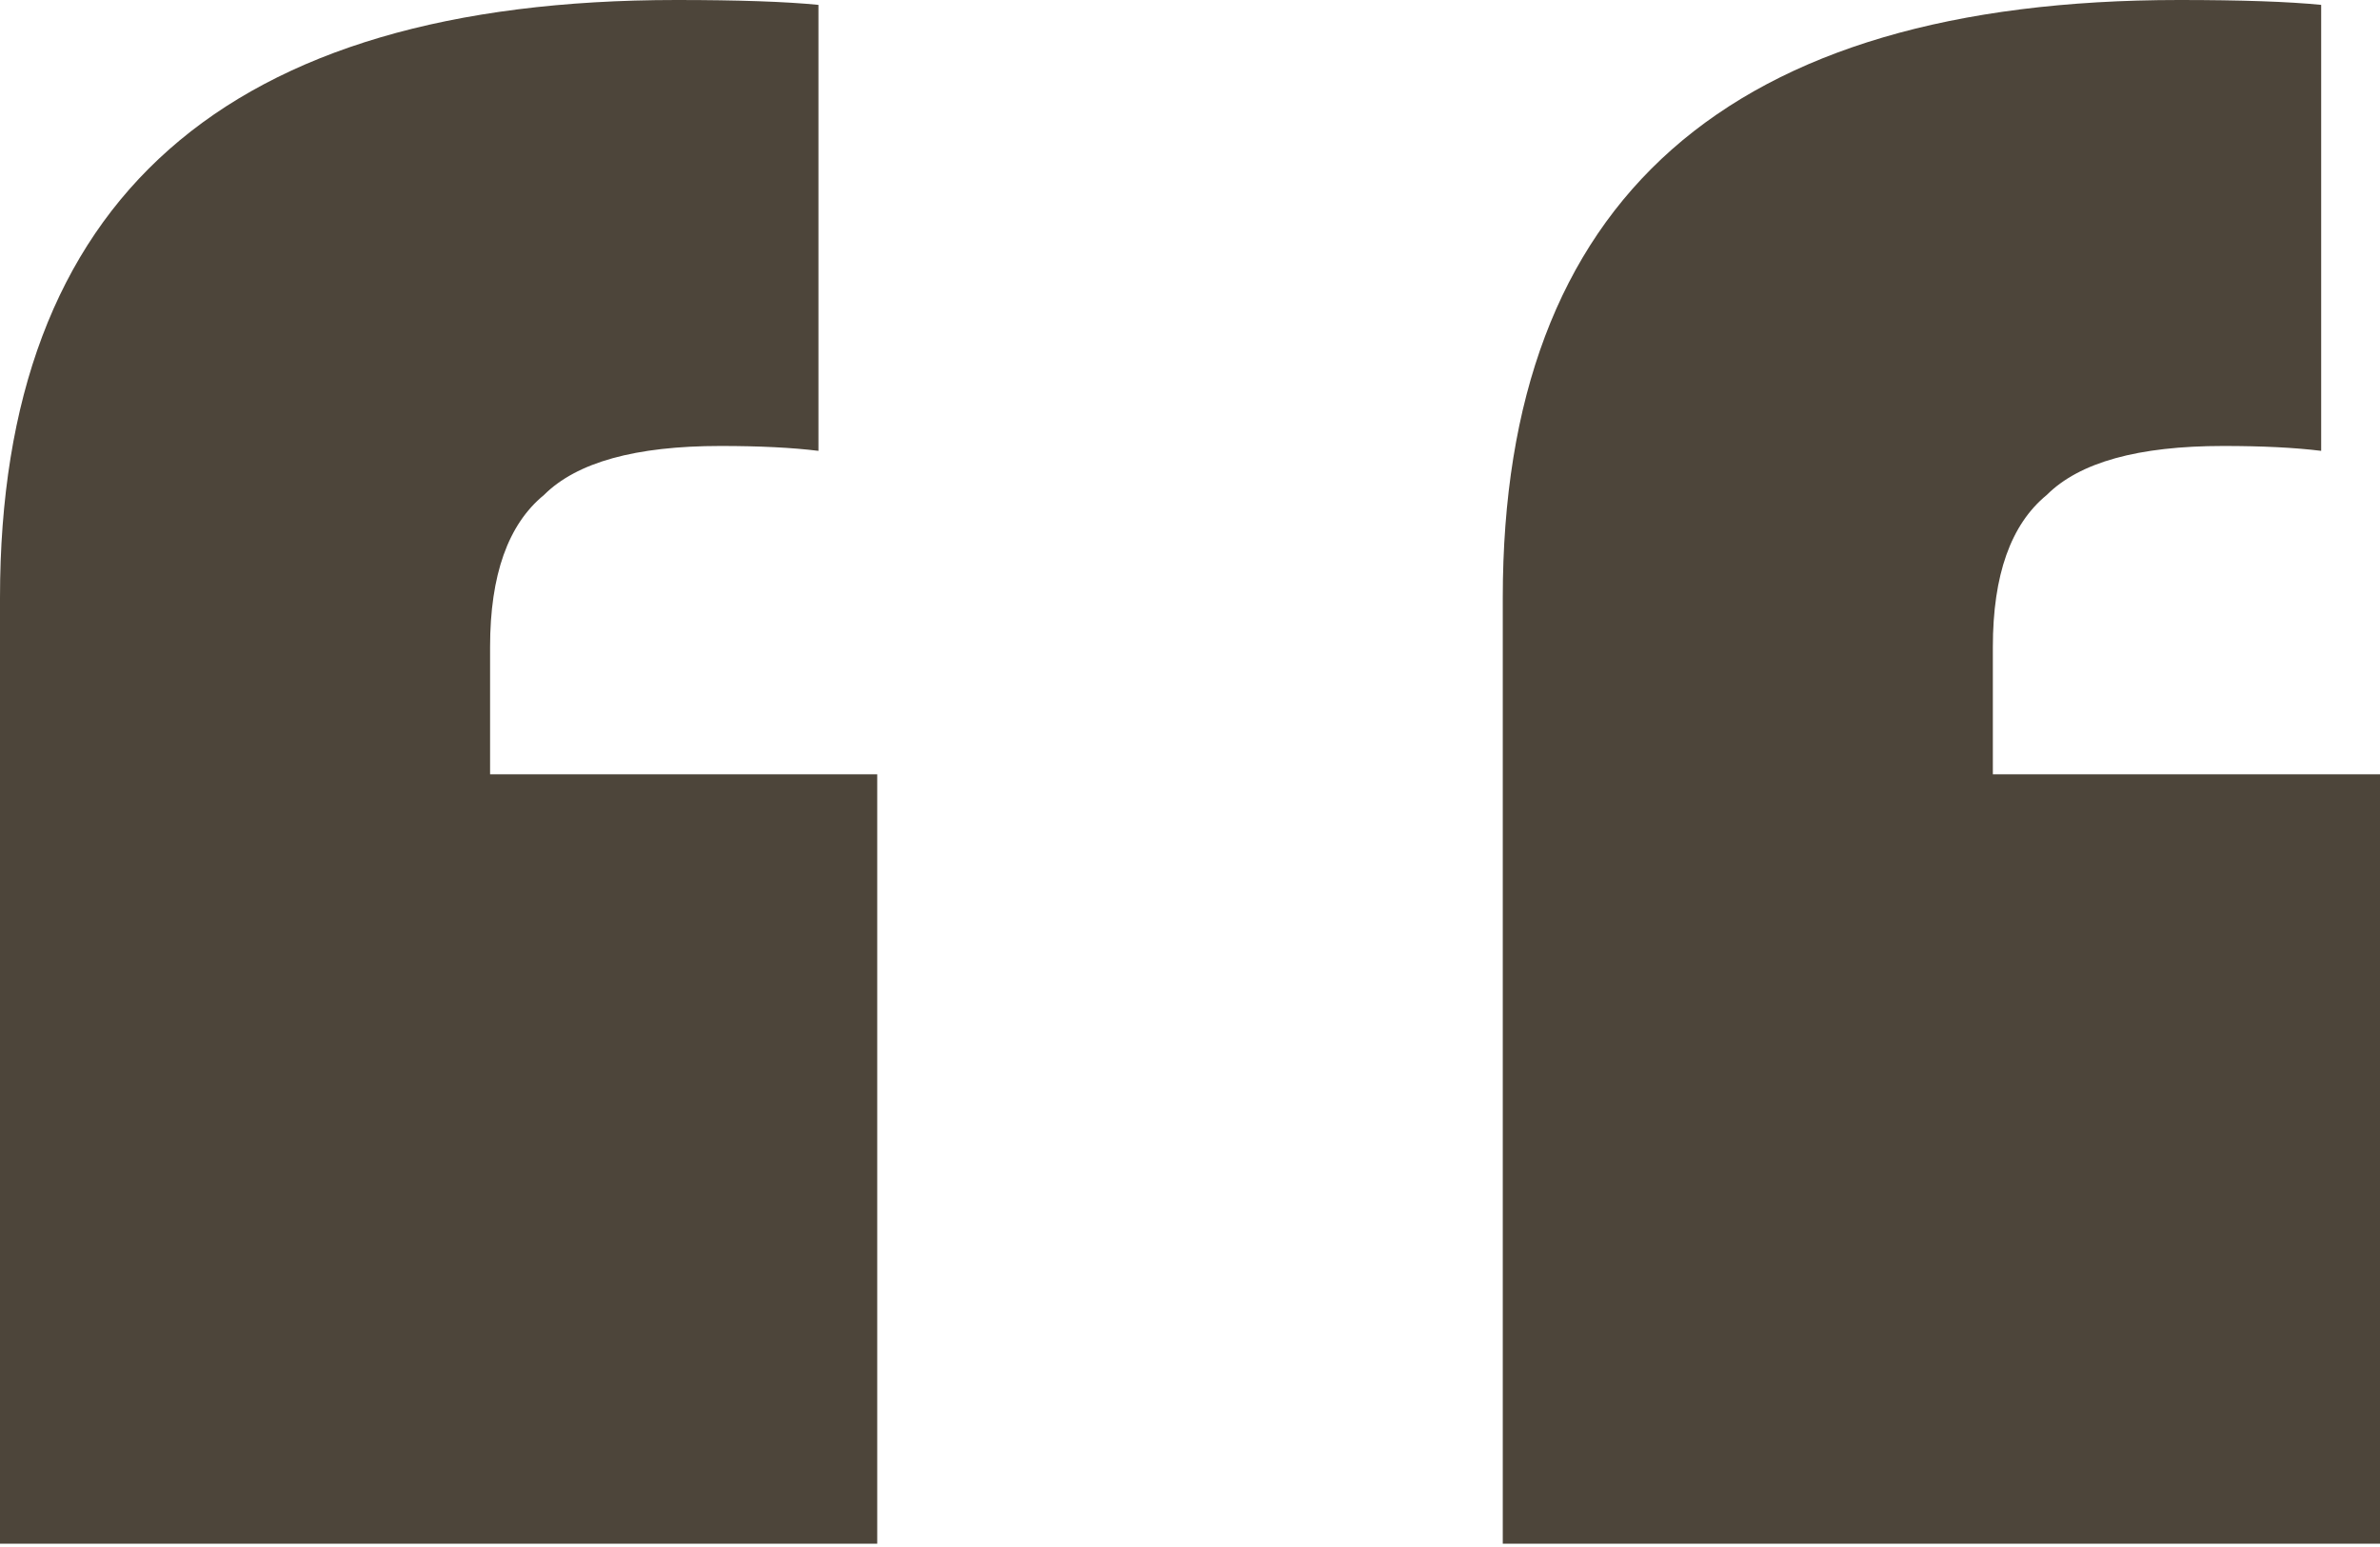 <?xml version="1.0" encoding="UTF-8"?> <svg xmlns="http://www.w3.org/2000/svg" width="60" height="39" viewBox="0 0 60 39" fill="none"><path d="M20.633 11.366C19.974 11.284 19.15 11.243 18.162 11.243C16.02 11.243 14.538 11.655 13.714 12.478C12.808 13.22 12.355 14.496 12.355 16.308L12.355 19.52L22.115 19.52L22.115 38.917L0 38.917L0 15.073C0 5.024 5.683 -0 17.05 -0C18.615 -0 19.809 0.041 20.633 0.123L20.633 11.366Z" fill="#4D453A"></path><path d="M58.517 11.366C57.858 11.284 57.035 11.243 56.047 11.243C53.905 11.243 52.422 11.655 51.599 12.478C50.693 13.22 50.24 14.496 50.24 16.308L50.24 19.52L60 19.52L60 38.917L37.885 38.917L37.885 15.073C37.885 5.024 43.568 -0 54.934 -0C56.499 -0 57.694 0.041 58.517 0.123L58.517 11.366Z" fill="#4D453A"></path></svg> 